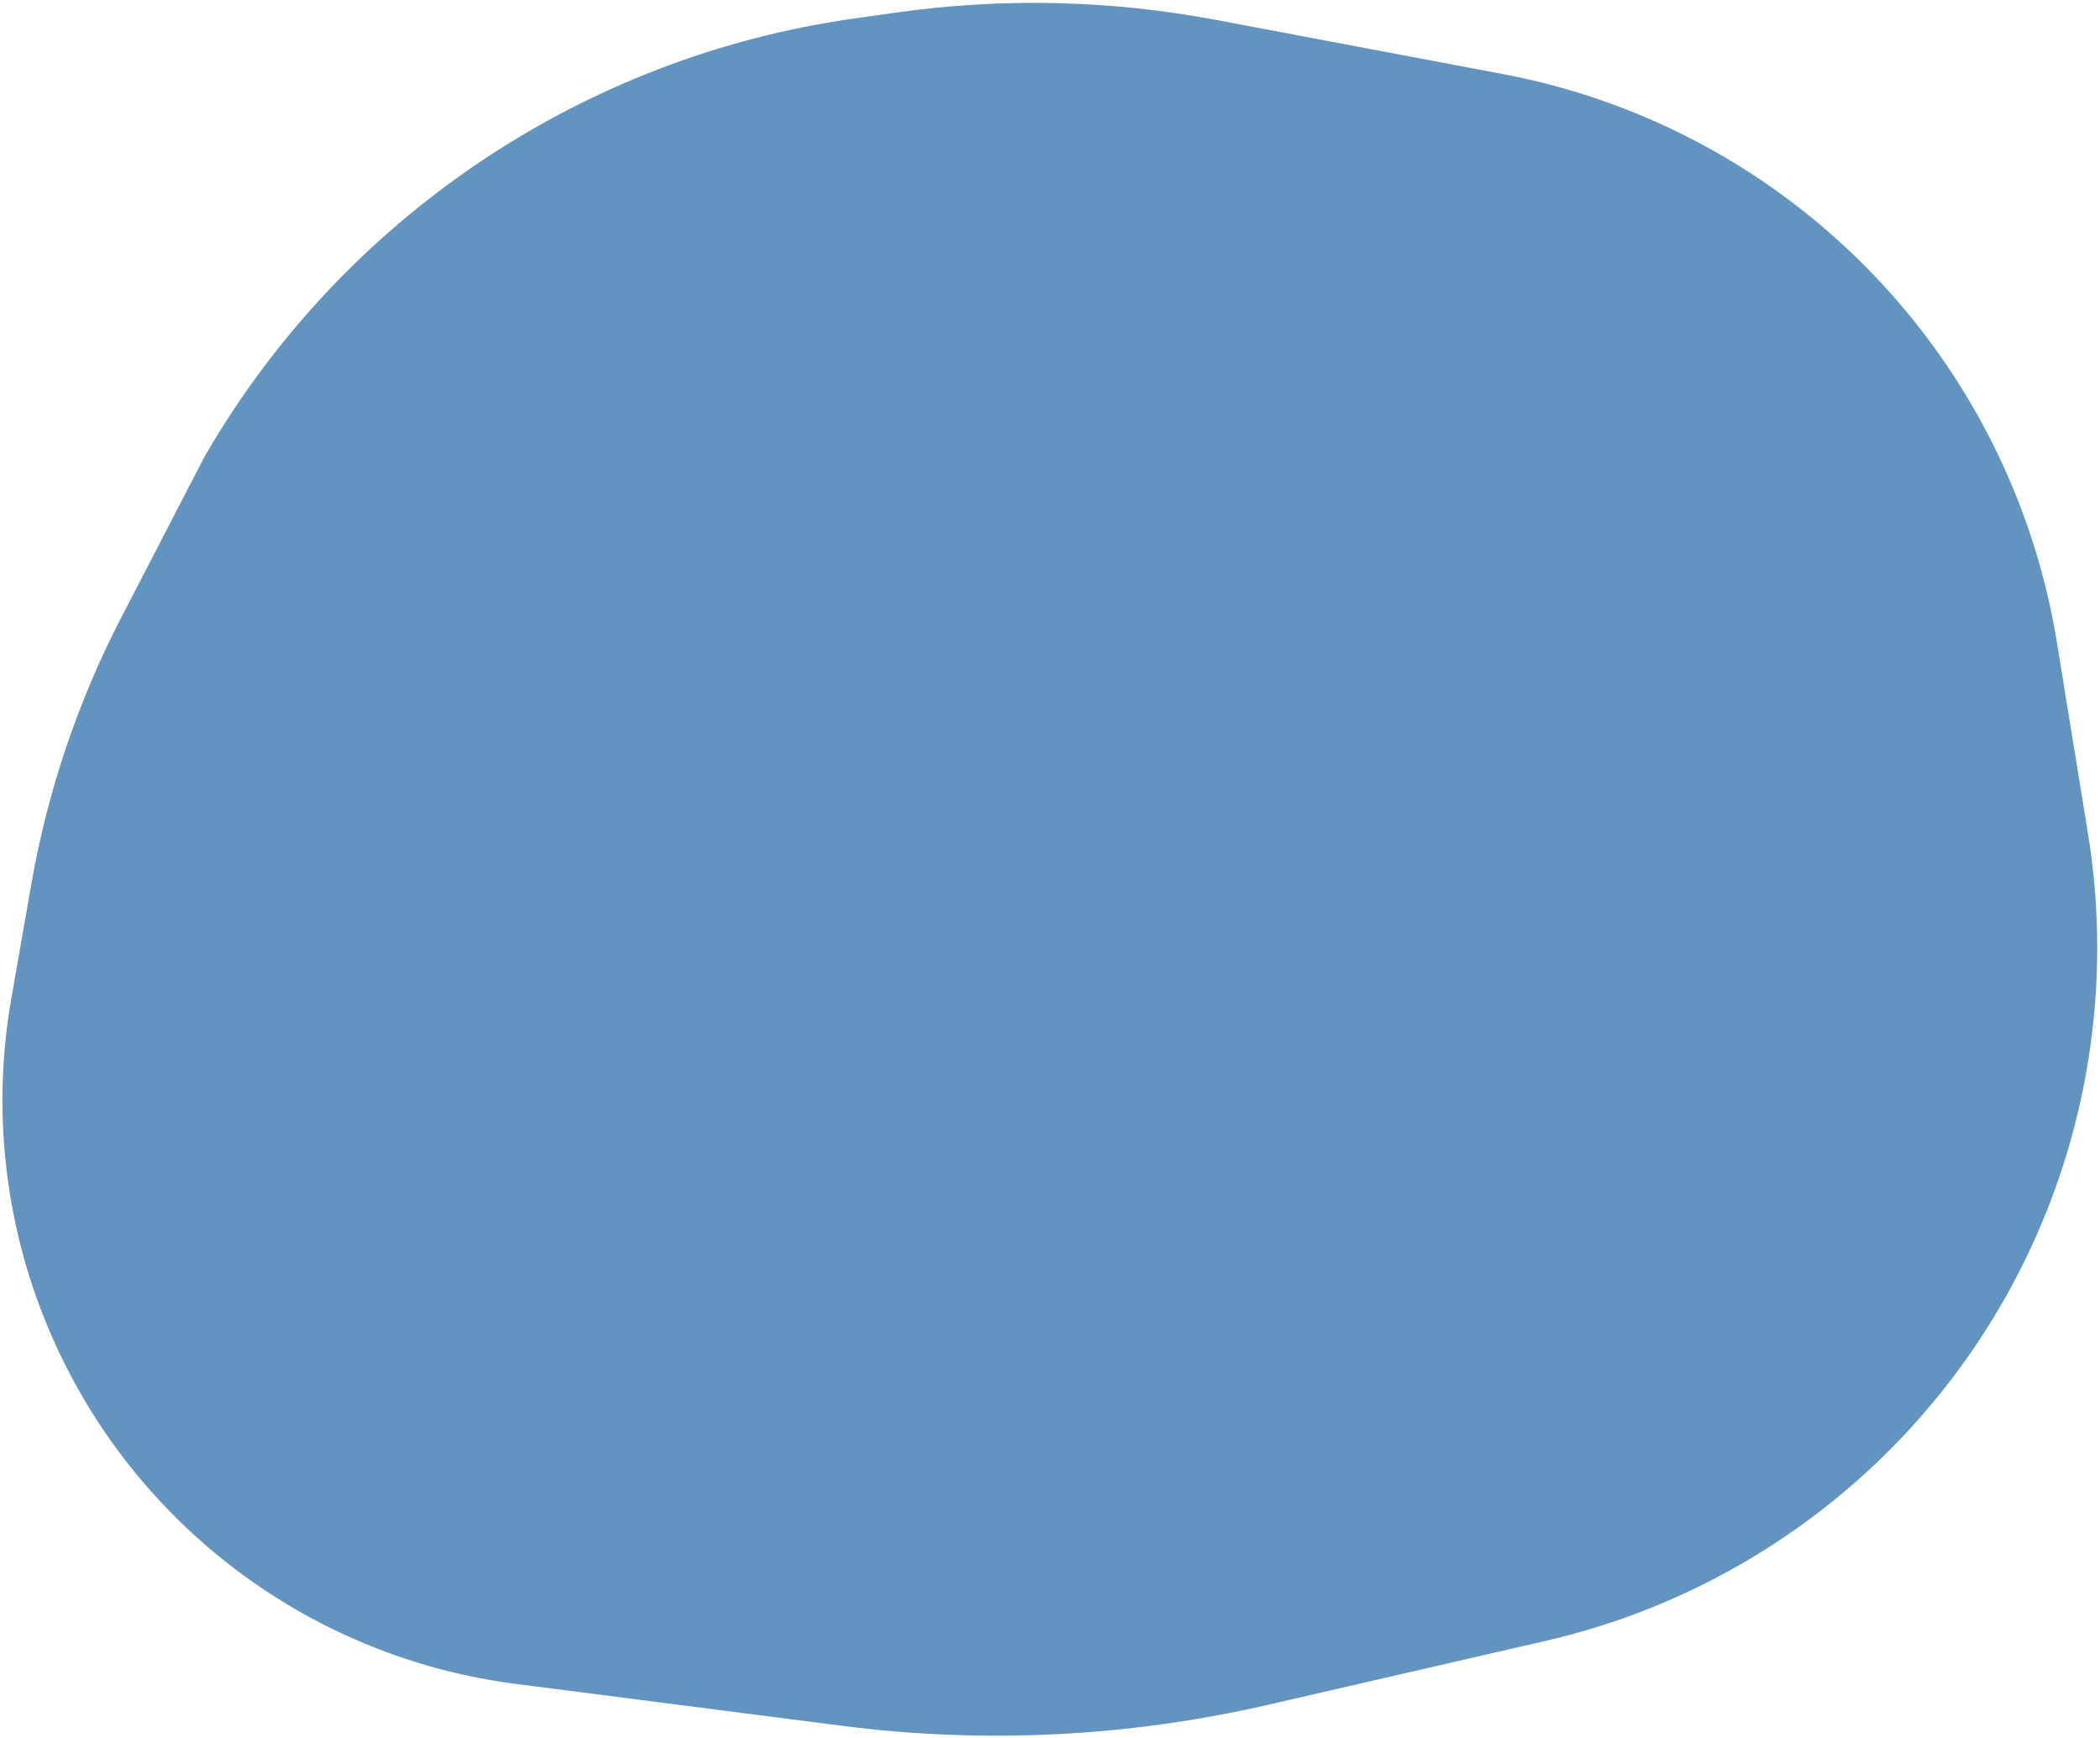 <?xml version="1.0" encoding="UTF-8"?> <svg xmlns="http://www.w3.org/2000/svg" width="621" height="514" viewBox="0 0 621 514" fill="none"><path d="M265.04 3.708L252.544 5.474C172.03 16.853 101.217 64.614 60.5 135L35.85 182.619C23.025 207.394 14.057 233.982 9.255 261.464L3.314 295.471C-3.369 333.721 2.938 373.107 21.23 407.357C47.75 457.011 96.659 490.761 152.492 497.937L248.973 510.336C290.991 515.736 333.633 513.635 374.917 504.132L457.061 485.222C494.63 476.574 529.098 457.765 556.699 430.851C605.78 382.993 628.452 314.216 617.455 246.553L608.254 189.943C606.421 178.667 603.646 167.566 599.959 156.754C576.191 87.072 516.781 35.559 444.435 21.903L359.6 5.89C328.411 0.003 296.468 -0.734 265.04 3.708Z" fill="#6394BF"></path></svg> 